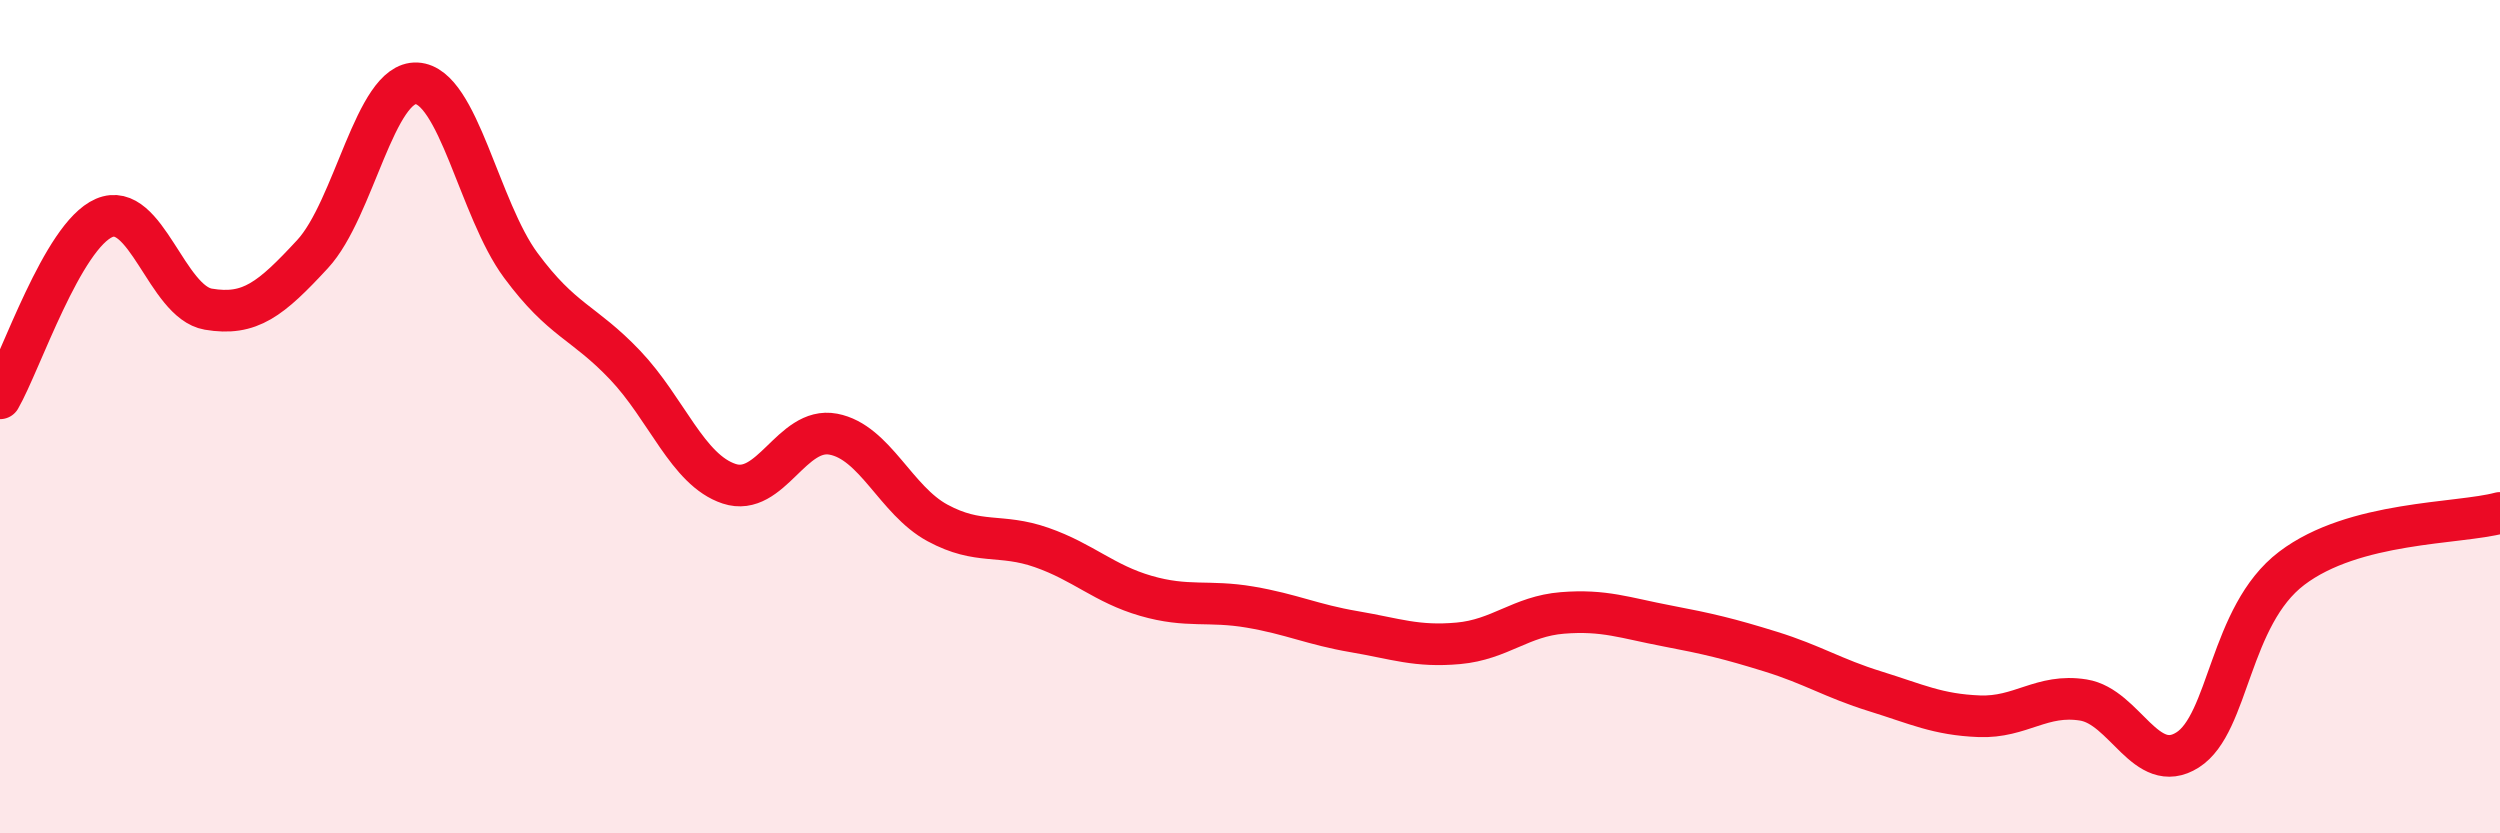 
    <svg width="60" height="20" viewBox="0 0 60 20" xmlns="http://www.w3.org/2000/svg">
      <path
        d="M 0,9.56 C 0.5,8.69 1.5,5.66 2.5,5.23 C 3.5,4.8 4,7.25 5,7.42 C 6,7.59 6.5,7.18 7.5,6.1 C 8.5,5.02 9,1.95 10,2 C 11,2.05 11.5,5.02 12.5,6.37 C 13.5,7.72 14,7.71 15,8.76 C 16,9.81 16.5,11.28 17.5,11.61 C 18.5,11.94 19,10.23 20,10.42 C 21,10.61 21.5,12.01 22.5,12.55 C 23.5,13.09 24,12.79 25,13.14 C 26,13.49 26.5,14.01 27.5,14.3 C 28.5,14.59 29,14.4 30,14.57 C 31,14.74 31.5,14.99 32.5,15.16 C 33.5,15.33 34,15.53 35,15.44 C 36,15.35 36.5,14.79 37.5,14.71 C 38.5,14.63 39,14.83 40,15.02 C 41,15.21 41.5,15.33 42.5,15.64 C 43.5,15.95 44,16.28 45,16.59 C 46,16.9 46.5,17.15 47.5,17.19 C 48.5,17.23 49,16.64 50,16.8 C 51,16.96 51.5,18.63 52.5,18 C 53.5,17.37 53.5,14.78 55,13.64 C 56.5,12.5 59,12.58 60,12.31L60 20L0 20Z"
        fill="#EB0A25"
        opacity="0.1"
        stroke-linecap="round"
        stroke-linejoin="round"
      />
      <path
        d="M 0,9.56 C 0.5,8.69 1.5,5.66 2.5,5.23 C 3.5,4.8 4,7.25 5,7.42 C 6,7.59 6.5,7.18 7.5,6.1 C 8.5,5.02 9,1.95 10,2 C 11,2.05 11.5,5.02 12.5,6.37 C 13.5,7.72 14,7.71 15,8.76 C 16,9.81 16.5,11.28 17.5,11.61 C 18.5,11.94 19,10.23 20,10.42 C 21,10.61 21.5,12.01 22.5,12.55 C 23.5,13.09 24,12.79 25,13.14 C 26,13.49 26.5,14.01 27.5,14.3 C 28.5,14.59 29,14.4 30,14.57 C 31,14.74 31.5,14.99 32.5,15.16 C 33.5,15.33 34,15.53 35,15.44 C 36,15.35 36.5,14.79 37.5,14.71 C 38.5,14.63 39,14.83 40,15.02 C 41,15.21 41.5,15.33 42.5,15.64 C 43.5,15.95 44,16.28 45,16.59 C 46,16.9 46.5,17.15 47.5,17.19 C 48.5,17.23 49,16.64 50,16.8 C 51,16.96 51.5,18.63 52.5,18 C 53.5,17.37 53.5,14.78 55,13.64 C 56.5,12.5 59,12.58 60,12.31"
        stroke="#EB0A25"
        stroke-width="1"
        fill="none"
        stroke-linecap="round"
        stroke-linejoin="round"
      />
    </svg>
  
